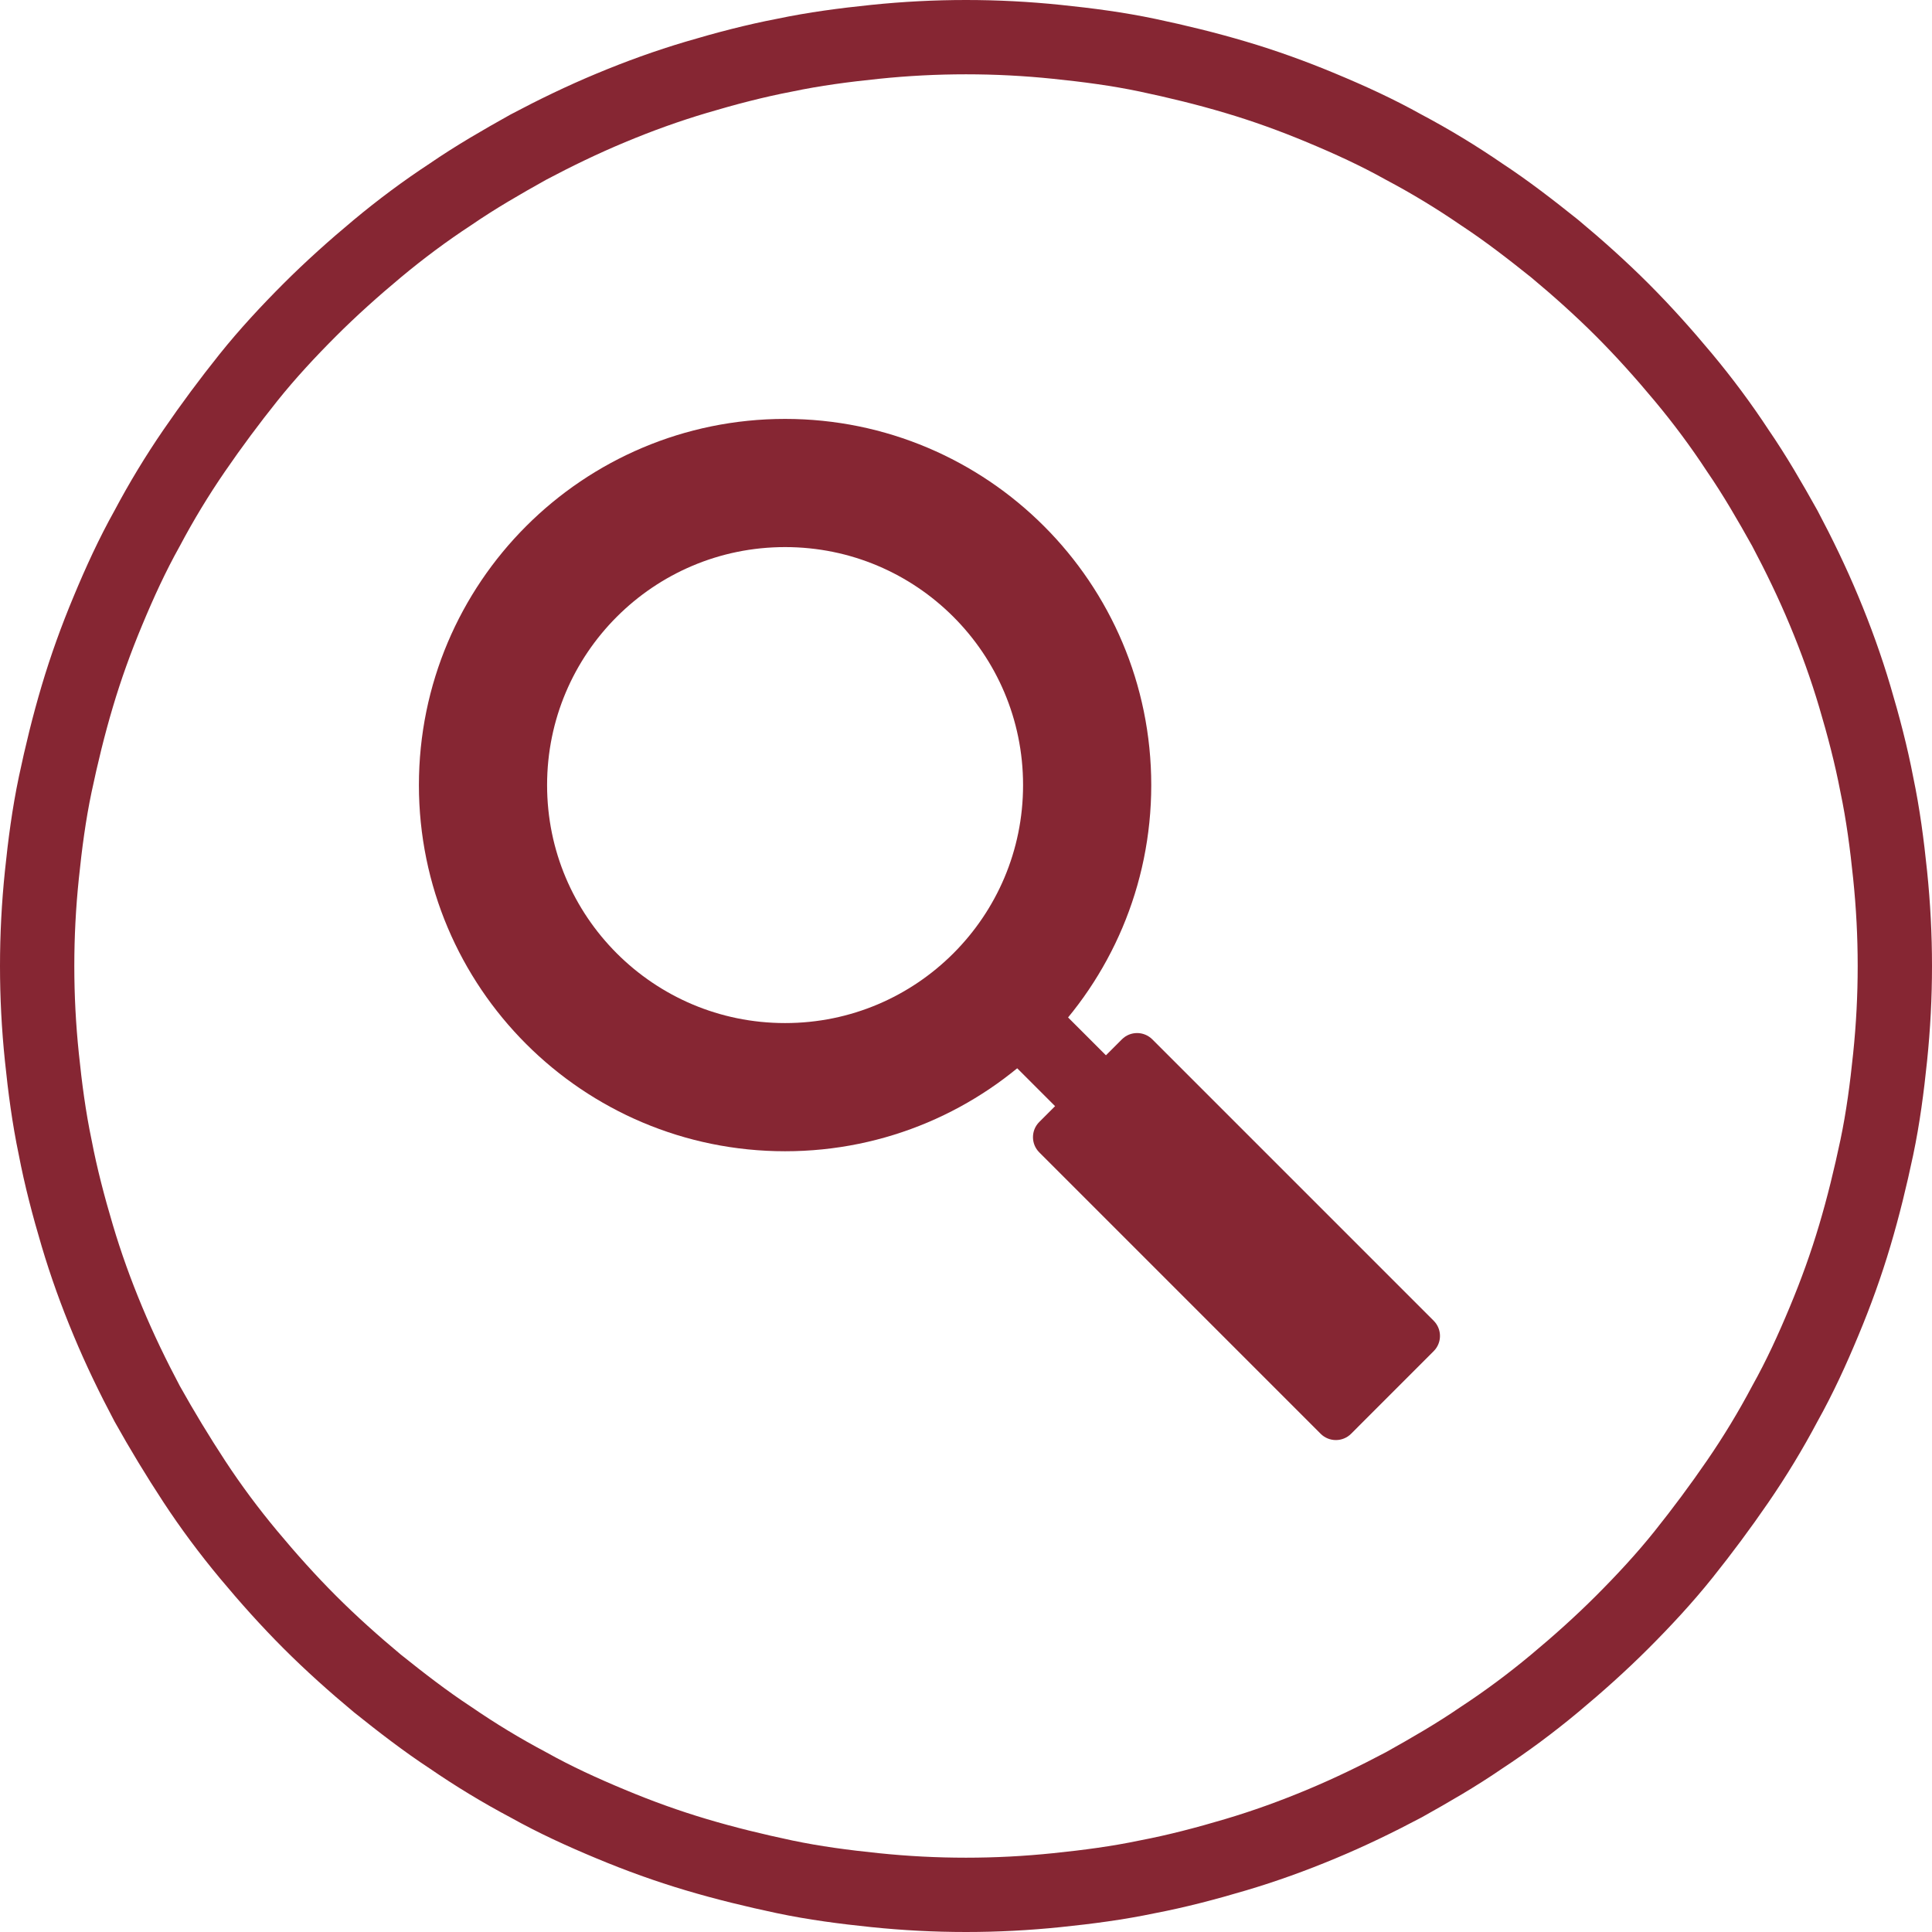 <svg width="52" height="52" viewBox="0 0 52 52" fill="none" xmlns="http://www.w3.org/2000/svg">
<g id="Icon">
<path id="Vector" d="M51 26C51 26.825 50.958 27.629 50.873 28.453C50.788 29.278 50.683 30.082 50.514 30.886C50.344 31.689 50.154 32.472 49.921 33.255C49.689 34.037 49.414 34.799 49.096 35.56C48.779 36.322 48.441 37.062 48.039 37.781C47.658 38.5 47.235 39.198 46.77 39.875C46.305 40.552 45.818 41.207 45.31 41.842C44.803 42.476 44.232 43.09 43.661 43.661C43.09 44.232 42.476 44.782 41.842 45.31C41.207 45.839 40.552 46.326 39.875 46.77C39.198 47.235 38.5 47.637 37.781 48.039C37.062 48.42 36.322 48.779 35.56 49.096C34.799 49.414 34.037 49.689 33.255 49.921C32.472 50.154 31.668 50.365 30.886 50.514C30.082 50.683 29.278 50.788 28.453 50.873C27.629 50.958 26.825 51 26 51C25.175 51 24.371 50.958 23.547 50.873C22.722 50.788 21.918 50.683 21.114 50.514C20.311 50.344 19.528 50.154 18.745 49.921C17.963 49.689 17.201 49.414 16.44 49.096C15.678 48.779 14.938 48.441 14.219 48.039C13.5 47.658 12.802 47.235 12.125 46.77C11.448 46.326 10.793 45.818 10.158 45.31C9.524 44.782 8.91 44.232 8.339 43.661C7.768 43.09 7.218 42.476 6.69 41.842C6.161 41.207 5.674 40.552 5.23 39.875C4.786 39.198 4.363 38.5 3.961 37.781C3.58 37.062 3.221 36.322 2.904 35.56C2.586 34.799 2.311 34.037 2.079 33.255C1.846 32.472 1.635 31.668 1.486 30.886C1.317 30.082 1.212 29.278 1.127 28.453C1.042 27.629 1 26.825 1 26C1 25.175 1.042 24.371 1.127 23.547C1.212 22.722 1.317 21.918 1.486 21.114C1.656 20.311 1.846 19.528 2.079 18.745C2.311 17.963 2.586 17.201 2.904 16.44C3.221 15.678 3.559 14.938 3.961 14.219C4.342 13.5 4.765 12.802 5.23 12.125C5.695 11.448 6.182 10.793 6.69 10.158C7.197 9.524 7.768 8.91 8.339 8.339C8.91 7.768 9.524 7.218 10.158 6.69C10.793 6.161 11.448 5.674 12.125 5.23C12.802 4.765 13.5 4.363 14.219 3.961C14.938 3.58 15.678 3.221 16.44 2.904C17.201 2.586 17.963 2.311 18.745 2.079C19.528 1.846 20.332 1.635 21.114 1.486C21.918 1.317 22.722 1.212 23.547 1.127C24.371 1.042 25.175 1 26 1C26.825 1 27.629 1.042 28.453 1.127C29.278 1.212 30.082 1.317 30.886 1.486C31.689 1.656 32.472 1.846 33.255 2.079C34.037 2.311 34.799 2.586 35.56 2.904C36.322 3.221 37.062 3.559 37.781 3.961C38.5 4.342 39.198 4.765 39.875 5.23C40.552 5.674 41.207 6.182 41.842 6.69C42.476 7.218 43.09 7.768 43.661 8.339C44.232 8.91 44.782 9.524 45.31 10.158C45.839 10.793 46.326 11.448 46.77 12.125C47.235 12.802 47.637 13.5 48.039 14.219C48.42 14.938 48.779 15.678 49.096 16.44C49.414 17.201 49.689 17.963 49.921 18.745C50.154 19.528 50.365 20.332 50.514 21.114C50.683 21.918 50.788 22.722 50.873 23.547C50.958 24.371 51 25.175 51 26Z" stroke="#862633" stroke-width="2" stroke-miterlimit="10"/>
<g id="Group 11">
<path id="Vector_2" d="M21.131 29.261C25.621 29.261 29.261 25.621 29.261 21.131C29.261 16.64 25.621 13 21.131 13C16.64 13 13 16.64 13 21.131C13 25.621 16.64 29.261 21.131 29.261Z" stroke="#862633" stroke-width="3.45" stroke-miterlimit="10"/>
<path id="Vector_3" d="M27.114 25.752L25.746 27.12L29.172 30.547L30.541 29.178L27.114 25.752Z" fill="#862633"/>
<path id="Vector_4" d="M30.195 27.975L27.973 30.197C27.746 30.423 27.746 30.791 27.973 31.017L35.545 38.59C35.772 38.816 36.139 38.816 36.365 38.59L38.587 36.367C38.814 36.141 38.814 35.774 38.587 35.547L31.015 27.975C30.788 27.748 30.421 27.748 30.195 27.975Z" fill="#862633"/>
</g>
</g>
</svg>

